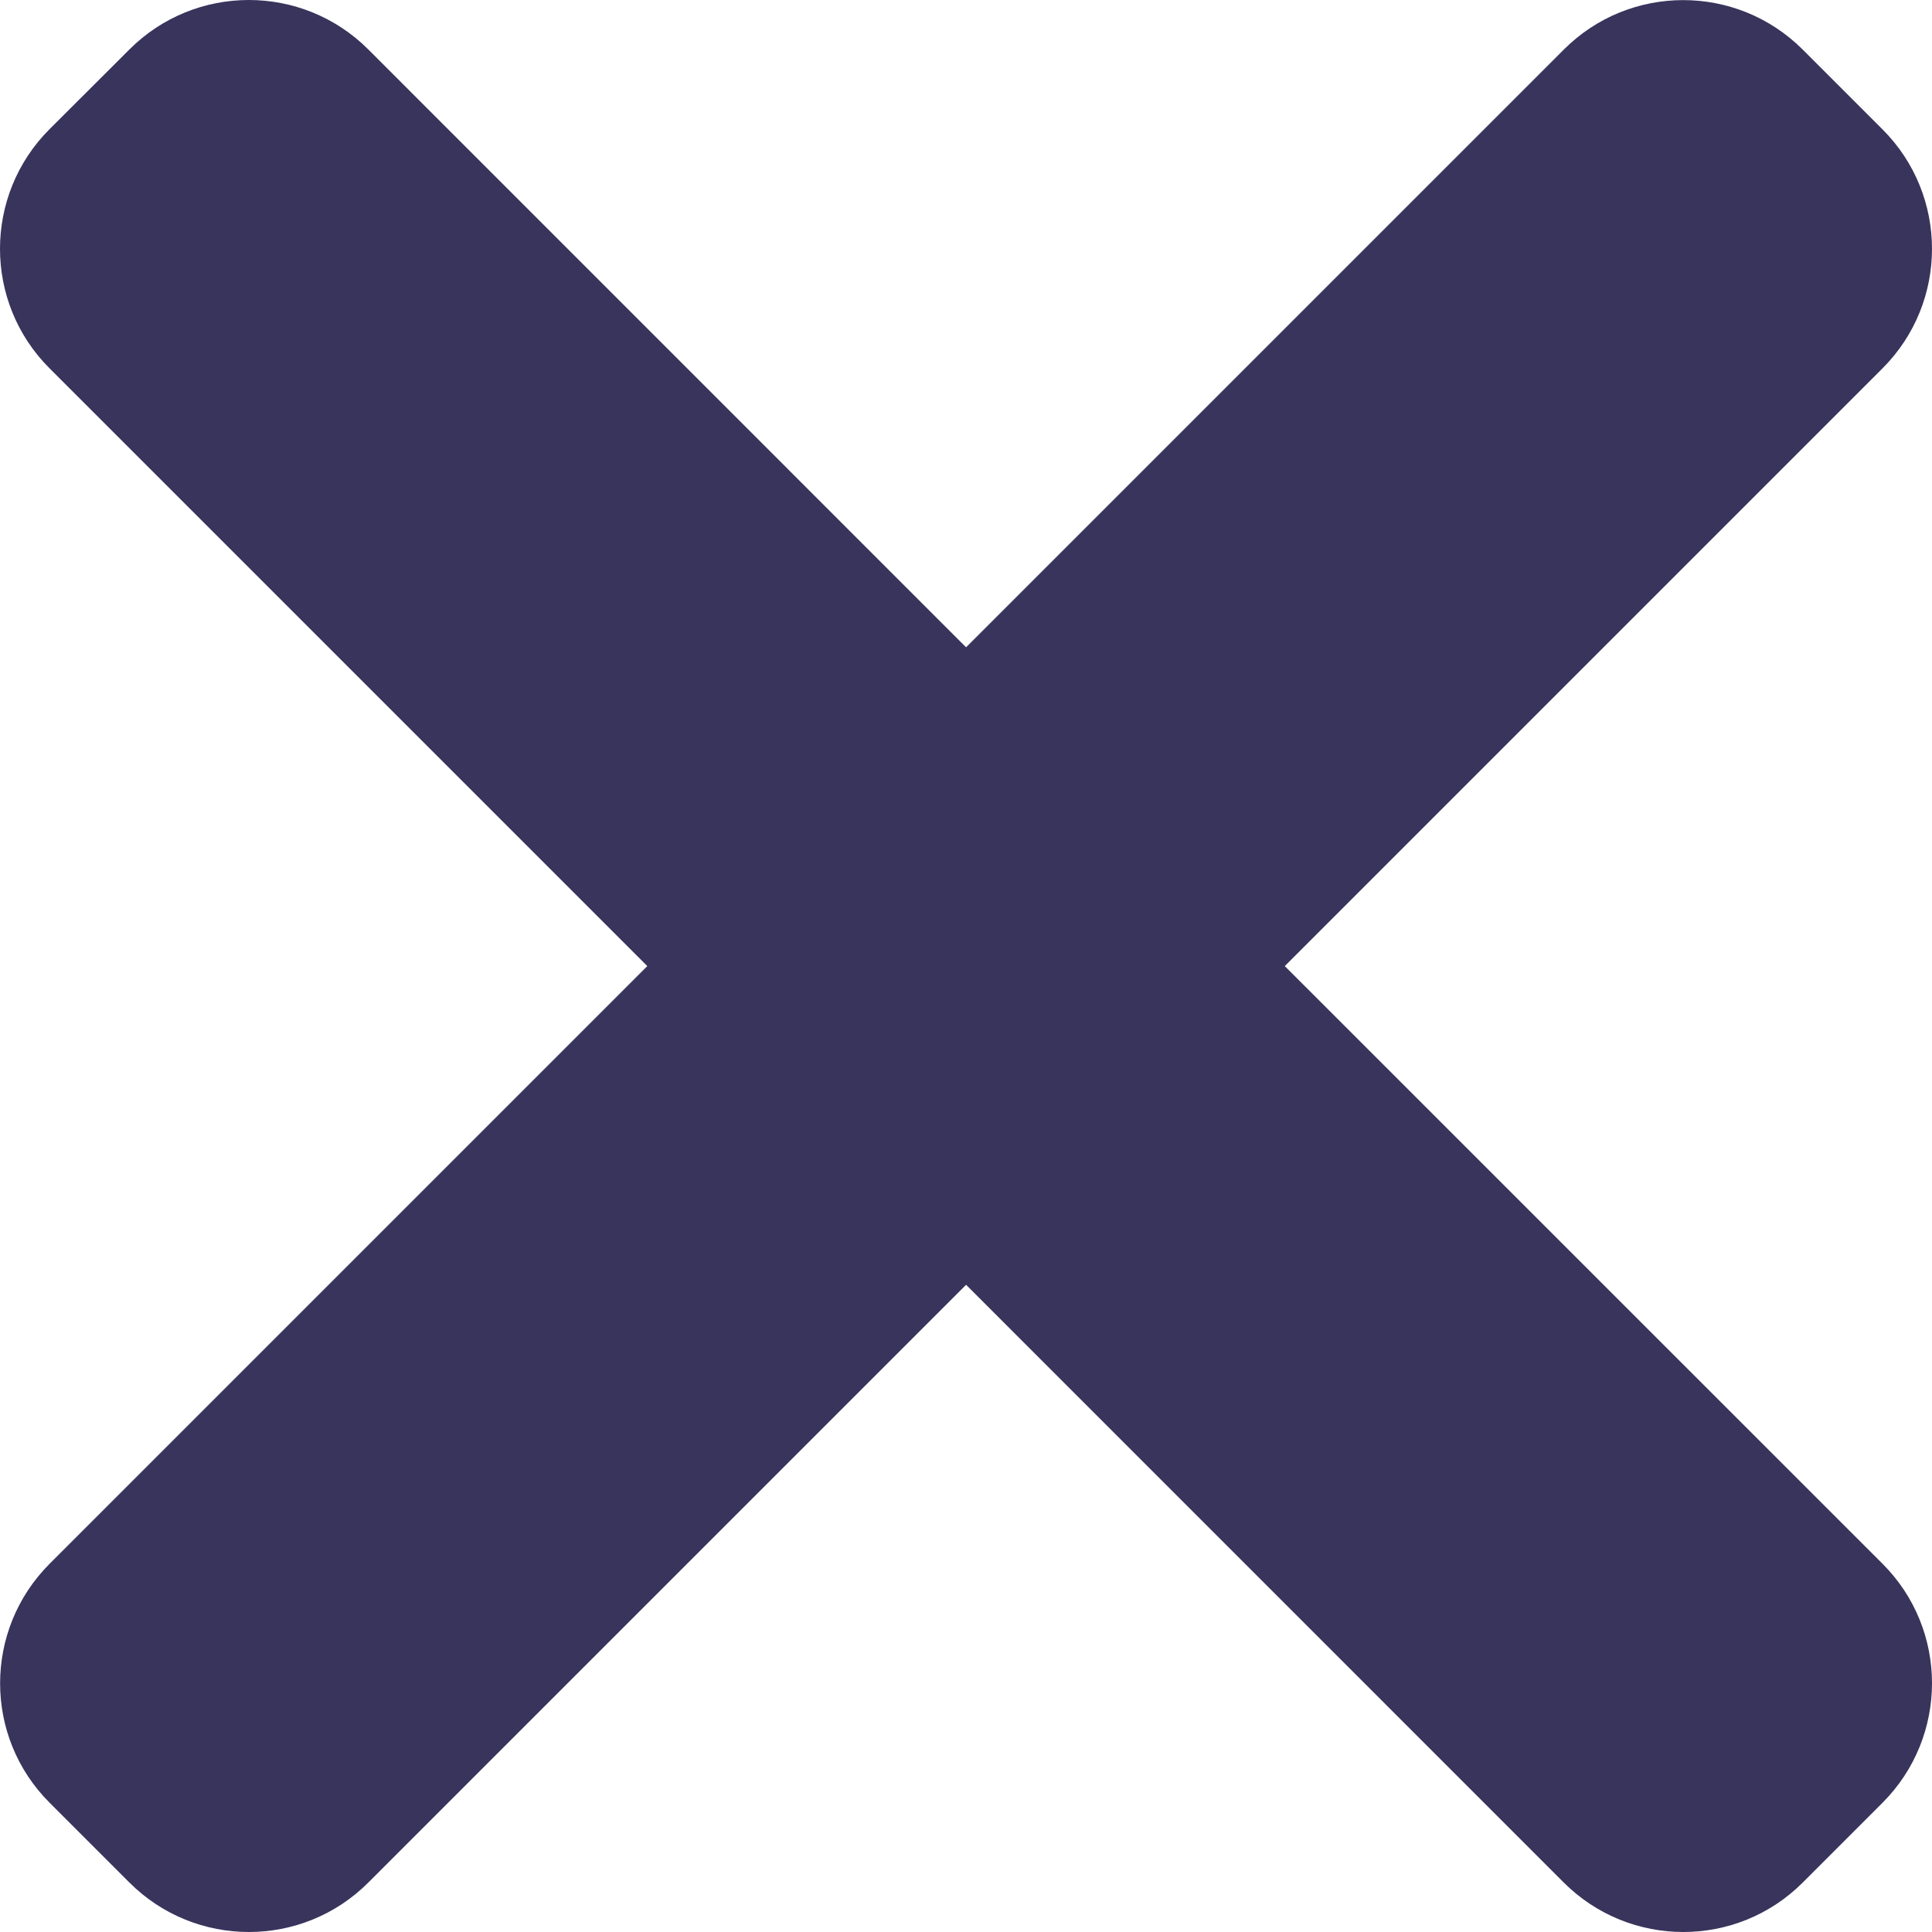 <svg width="24" height="24" viewBox="0 0 24 24" fill="none" xmlns="http://www.w3.org/2000/svg">
<path d="M15.96 12.001L23.385 4.576C24.205 3.756 24.205 2.426 23.385 1.607L22.395 0.617C21.574 -0.204 20.244 -0.204 19.425 0.617L12.001 8.041L4.576 0.615C3.756 -0.205 2.426 -0.205 1.607 0.615L0.615 1.605C-0.205 2.426 -0.205 3.756 0.615 4.575L8.041 12.001L0.617 19.425C-0.204 20.246 -0.204 21.576 0.617 22.395L1.607 23.385C2.427 24.205 3.757 24.205 4.576 23.385L12.001 15.96L19.425 23.385C20.246 24.205 21.576 24.205 22.395 23.385L23.385 22.395C24.205 21.574 24.205 20.244 23.385 19.425L15.96 12.001Z" fill="#38345C"/>
</svg>
